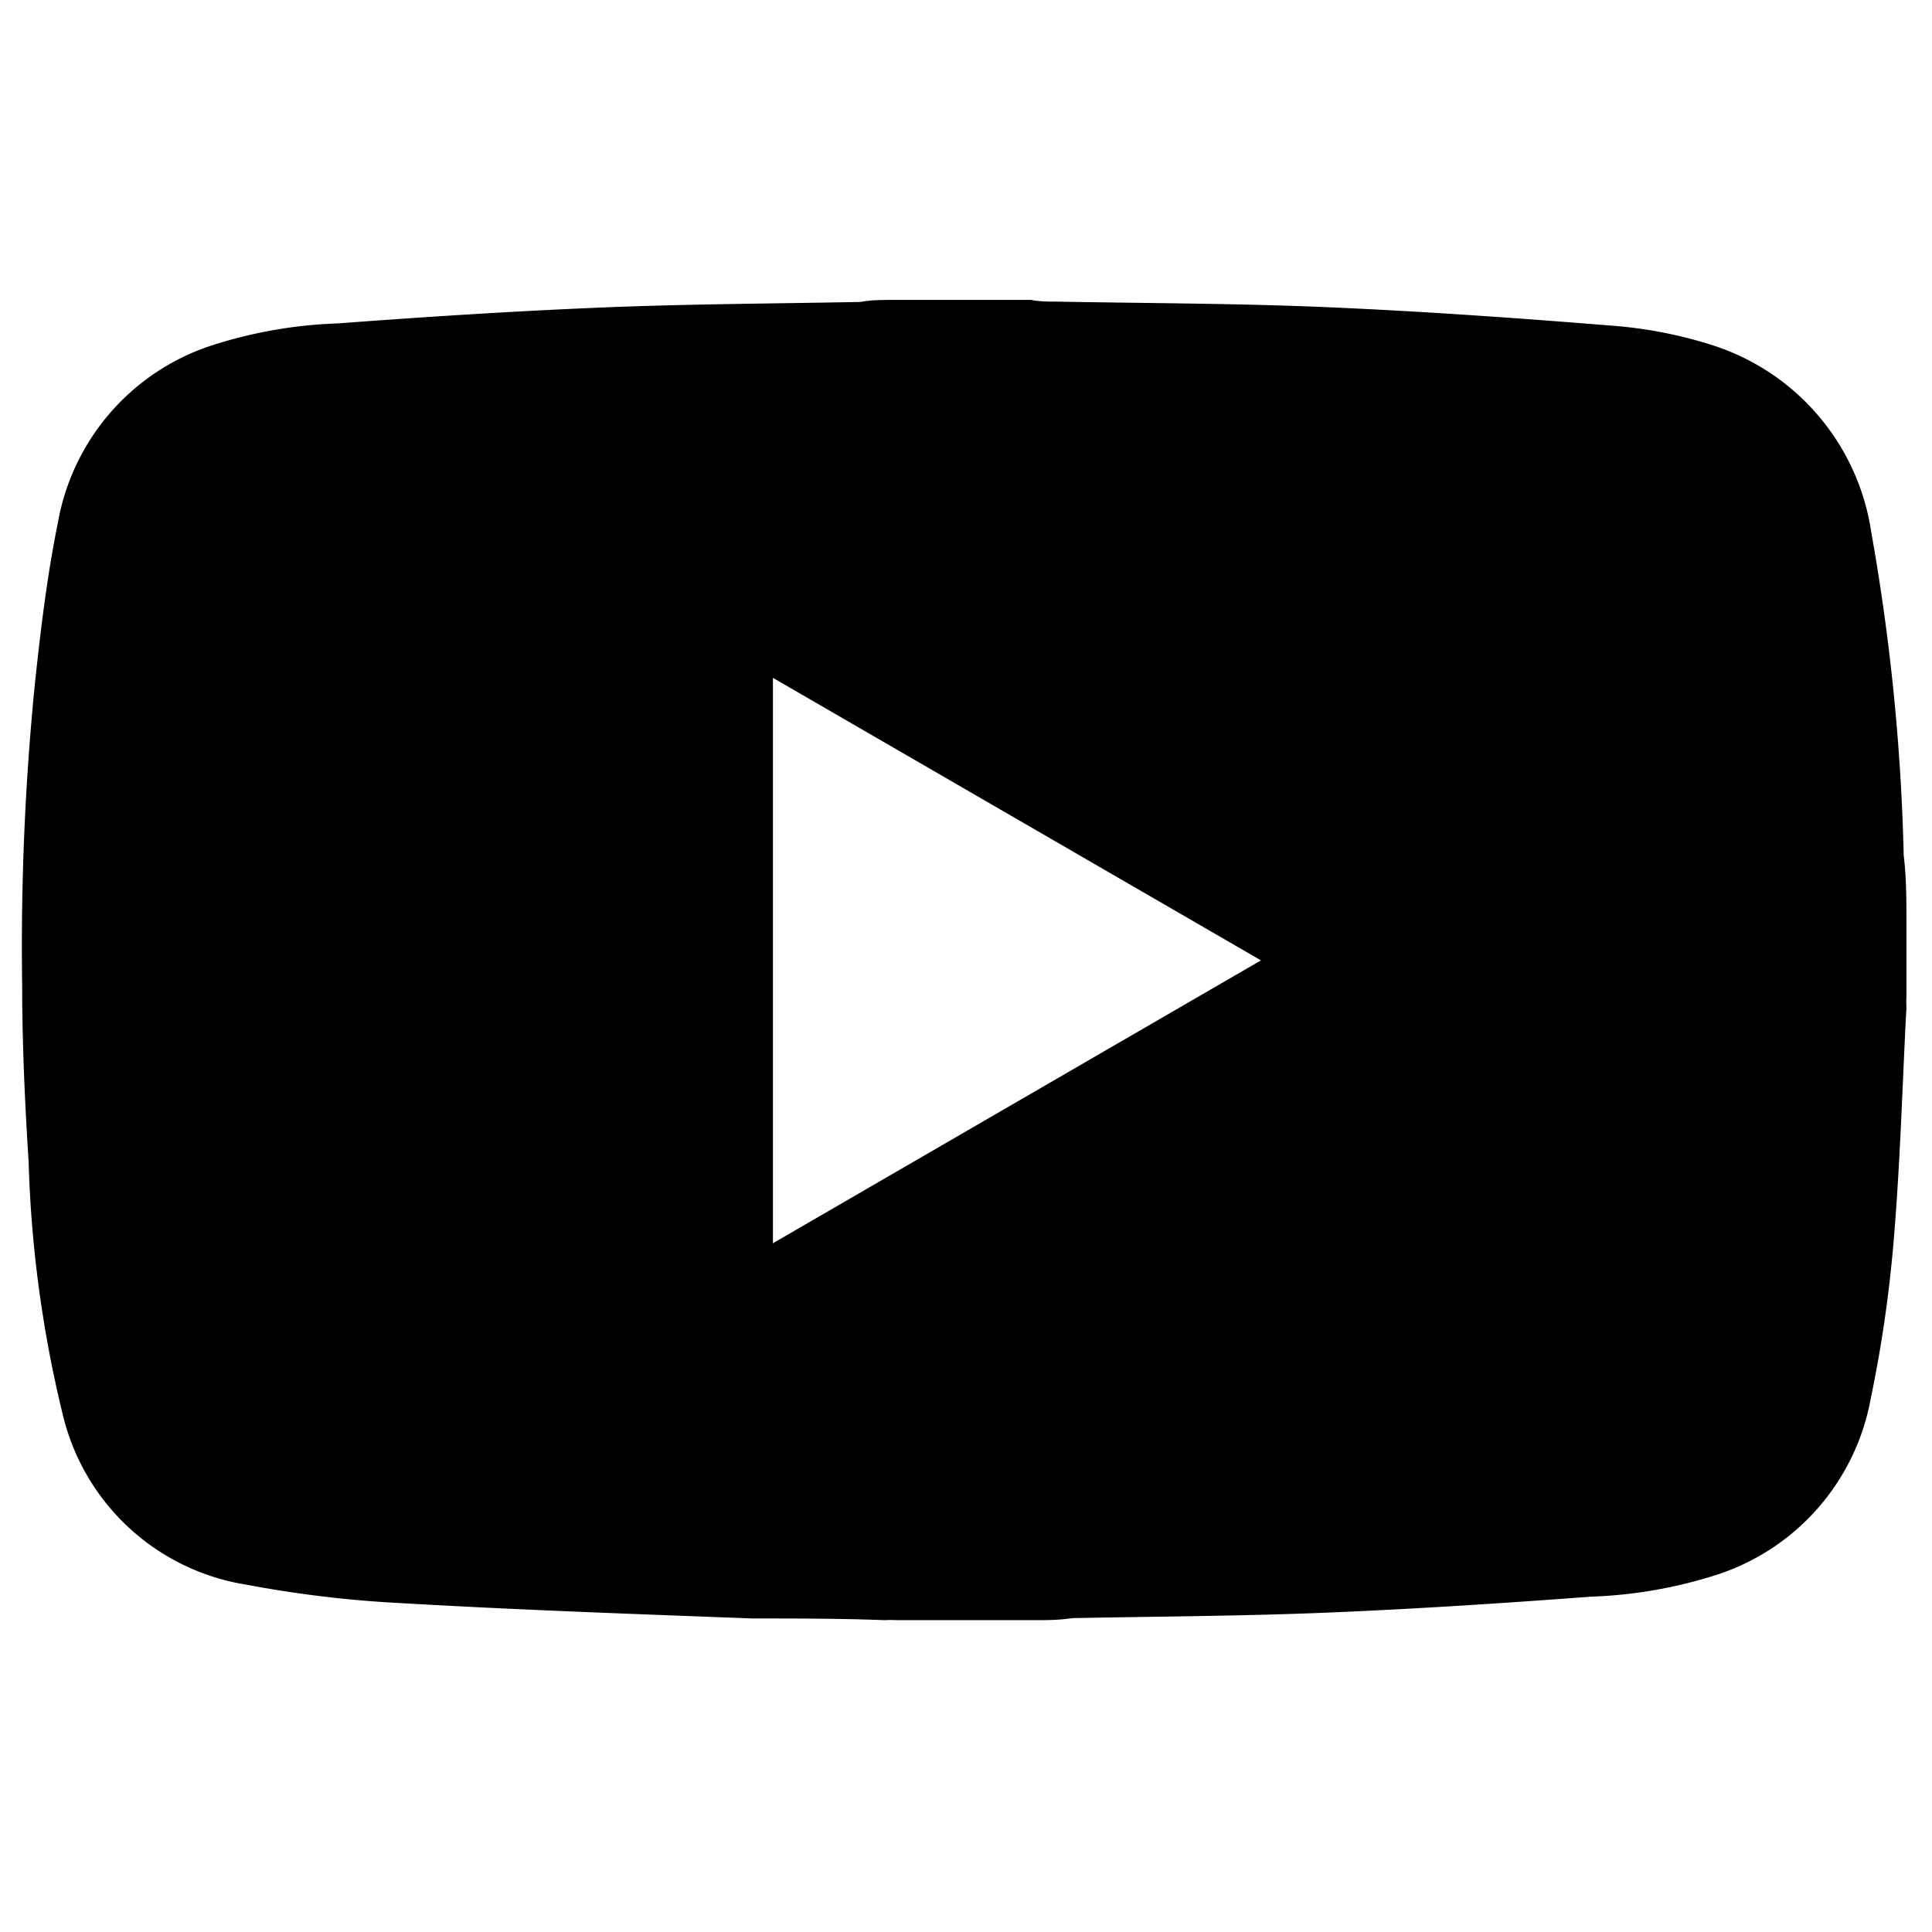 <svg id="Layer_1" data-name="Layer 1" xmlns="http://www.w3.org/2000/svg" viewBox="0 0 56.69 56.69"><title>icons</title><path d="M54.91 15.63a6.81 6.81 0 0 0-4.69-5.51 12.94 12.94 0 0 0-3-.57c-2.71-.22-5.42-.41-8.13-.53S33.68 8.9 31 8.85c-.25 0-.5 0-.75-.05h-4c-.35 0-.7 0-1 .06-2.59.05-5.18.06-7.76.17s-5.05.27-7.58.46a13.5 13.5 0 0 0-3.74.66 6.69 6.69 0 0 0-4.47 5.18c-.32 1.57-.51 3.17-.68 4.77a77.8 77.8 0 0 0-.37 8.77c0 1.74.08 3.49.19 5.22a35.48 35.48 0 0 0 1 7.41 6.6 6.6 0 0 0 5.4 5 33.43 33.43 0 0 0 4.53.54c3.44.2 6.88.32 10.31.45 1.29 0 2.59 0 3.88.05a3.35 3.35 0 0 1 .36 0h4c.38 0 .76 0 1.14-.06 2.56-.05 5.13-.06 7.69-.17s5-.27 7.54-.46a13.58 13.58 0 0 0 3.74-.66 6.69 6.69 0 0 0 4.46-5.14 38.29 38.29 0 0 0 .68-4.7c.19-2.26.25-4.53.37-6.79a3.17 3.17 0 0 1 0-.32V27.1c0-.68 0-1.35-.08-2a62.2 62.2 0 0 0-.95-9.47zM22.68 36.48V19.89L37 28.18z"/></svg>